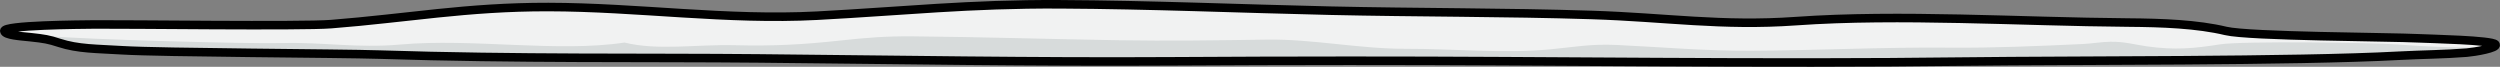 <?xml version="1.0" encoding="utf-8"?>
<!-- Generator: Adobe Illustrator 16.0.0, SVG Export Plug-In . SVG Version: 6.00 Build 0)  -->
<!DOCTYPE svg PUBLIC "-//W3C//DTD SVG 1.1//EN" "http://www.w3.org/Graphics/SVG/1.1/DTD/svg11.dtd">
<svg version="1.1" id="Layer_1" xmlns="http://www.w3.org/2000/svg" xmlns:xlink="http://www.w3.org/1999/xlink" x="0px" y="0px"
	 width="438.858px" height="11.723px" viewBox="0 0 438.858 11.723" enable-background="new 0 0 438.858 11.723"
	 xml:space="preserve">
<rect x="0" y="0" width="438.858" height="11.723" fill="#808080" stroke="none"/>
<g>
	<path fill="#F1F2F2" d="M66.56,9.582C59.74,9.359,28.251,9.239,21.5,8.826c-4.552-0.281-7.771-0.214-11.131-1.312
		c-1.796-0.582-2.49-0.718-5.113-0.997C3.659,6.35,0.867,6.184,0.751,5.451C0.593,4.396,14.138,4.32,16.701,4.291
		c5.388-0.051,36.176,0.355,41.402-0.055C71.461,3.19,81.895,1.211,96.259,1.235c15.797,0.029,31.334,2.358,47.164,1.52
		c15.238-0.81,26.732-2.085,42.599-2.001c16.044,0.086,31.536,0.761,47.499,1.121c15.292,0.345,30.634,0.265,45.906,0.752
		c13.003,0.413,22.803,2.007,35.826,1.082c18.229-1.292,39.262,0.099,58.32,0.249c6.01,0.048,12.122,0.27,17.149,1.472
		c4.095,0.977,28.939,1.049,33.876,1.297c2.036,0.102,12.863,0.313,13.467,1.066c0.506,0.631-3.686,1.336-5.043,1.446
		c-3.902,0.317-7.976,0.33-11.935,0.545c-18.119,0.985-57.602,0.786-75.83,1.016c-36.2,0.463-72.212-0.155-108.451-0.137
		c-10.405,0.006-20.81,0.035-31.214,0.101c-24.133,0.146-48.202-0.273-72.36-0.508C113.453,10.063,90.928,10.371,66.56,9.582z"/>
	<path fill="#D7DBDB" d="M420.808,7.805c-4.111-0.327-27.211-0.633-31.098-0.018c-4.525,0.713-7.902,1.049-12.851,0.344
		c-2.448-0.353-3.803-0.828-6.415-0.802c-1.457,0.014-3.334,0.33-4.877,0.4c-7.601,0.353-15.558,0.705-23.303,0.635
		c-12.032-0.105-23.133,0.488-34.924,0.542c-8.28,0.035-15.471-0.633-23.506-1.011c-4.621-0.216-7.516,0.37-11.705,0.766
		c-8.186,0.779-16.951-0.116-25.313-0.095c-8.229,0.02-16.437-1.732-24.372-1.614c-8.786,0.135-17.348,0.254-26.213,0.11
		c-12.113-0.195-23.915-0.573-36.033-0.681c-4.72-0.039-8.128,0.236-12.523,0.717c-6.607,0.716-11.716,1.012-18.71,0.839
		c-6.63-0.165-13.542,0.979-19.335-0.467C97.908,9.248,82.984,6.689,70.312,7.814c-7.673,0.683-13.557-0.448-20.766-0.253
		c-5.959,0.16-35.363-0.667-40.934-1.219C6.122,6.097,3.56,5.938,1.019,5.758c0.738,0.475,2.899,0.616,4.236,0.76
		c2.623,0.279,3.317,0.415,5.113,0.997c3.36,1.098,6.579,1.03,11.131,1.312c6.752,0.413,38.24,0.533,45.061,0.756
		c24.368,0.789,46.893,0.48,66.673,0.674c24.158,0.234,48.228,0.654,72.36,0.508c10.404-0.065,20.809-0.095,31.214-0.101
		c36.239-0.019,72.251,0.6,108.451,0.137c18.229-0.229,57.711-0.03,75.83-1.016c3.959-0.215,8.032-0.228,11.935-0.545
		c0.979-0.079,3.415-0.471,4.515-0.917C432.003,8.44,426.185,8.229,420.808,7.805z"/>
	<path fill="none" stroke="#000000" stroke-width="1.5" stroke-linecap="round" stroke-linejoin="round" stroke-miterlimit="10" d="
		M66.56,9.582C59.74,9.359,28.251,9.239,21.5,8.826c-4.552-0.281-7.771-0.214-11.131-1.312c-1.796-0.582-2.49-0.718-5.113-0.997
		C3.659,6.35,0.867,6.184,0.751,5.451C0.593,4.396,14.138,4.32,16.701,4.291c5.388-0.051,36.176,0.355,41.402-0.055
		C71.461,3.19,81.895,1.211,96.259,1.235c15.797,0.029,31.334,2.358,47.164,1.52c15.238-0.81,26.732-2.085,42.599-2.001
		c16.044,0.086,31.536,0.761,47.499,1.121c15.292,0.345,30.634,0.265,45.906,0.752c13.003,0.413,22.803,2.007,35.826,1.082
		c18.229-1.292,39.262,0.099,58.32,0.249c6.01,0.048,12.122,0.27,17.149,1.472c4.095,0.977,28.939,1.049,33.876,1.297
		c2.036,0.102,12.863,0.313,13.467,1.066c0.506,0.631-3.686,1.336-5.043,1.446c-3.902,0.317-7.976,0.33-11.935,0.545
		c-18.119,0.985-57.602,0.786-75.83,1.016c-36.2,0.463-72.212-0.155-108.451-0.137c-10.405,0.006-20.81,0.035-31.214,0.101
		c-24.133,0.146-48.202-0.273-72.36-0.508C113.453,10.063,90.928,10.371,66.56,9.582z"/>
</g>
</svg>
